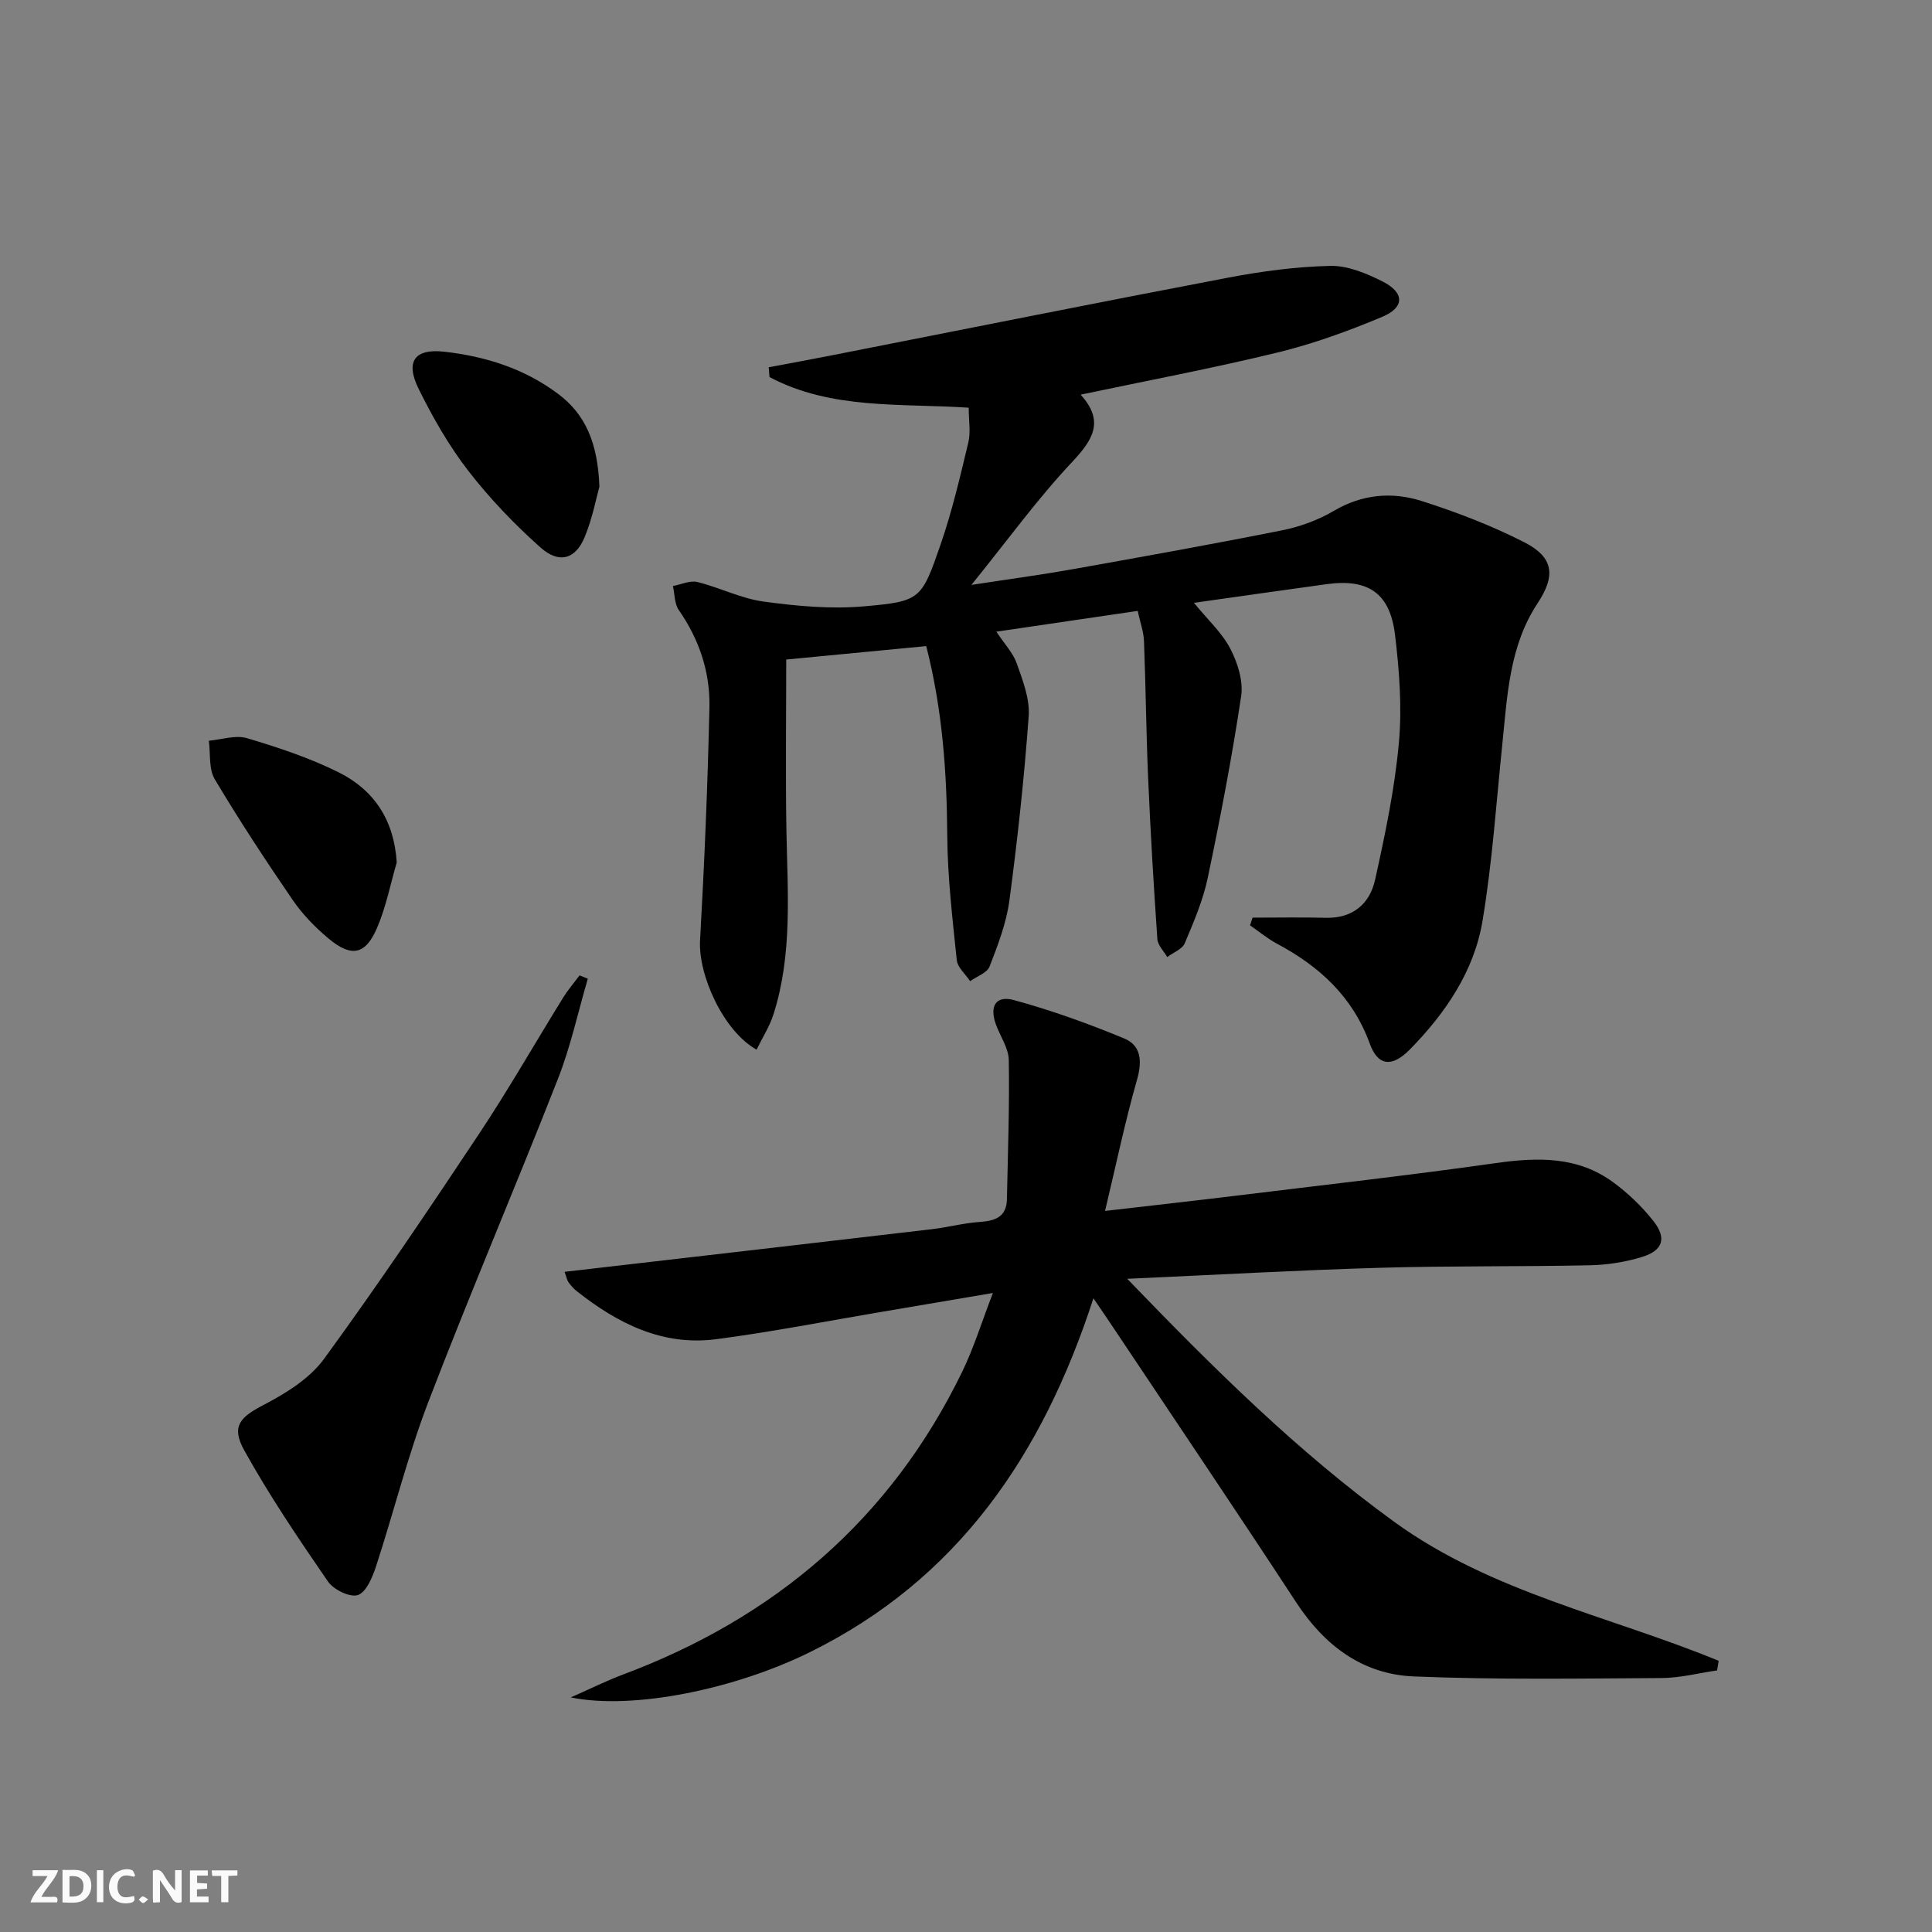 <svg enable-background="new 0 0 400 400" viewBox="0 0 400 400" xmlns="http://www.w3.org/2000/svg"><rect x="0" y="0" width="400" height="400" fill="#808080" stroke="none"/><g fill="#fbfafa"><path d="m37.59 393.81c-.92.31-1.52.05-2-.78-.7-1.2-1.52-2.34-2.47-3.78v4.59c-.55.03-.95.05-1.41.07-.03-.37-.06-.64-.06-.91 0-1.91 0-3.81 0-5.7 1.13-.41 1.77-.03 2.29.91.62 1.11 1.38 2.14 2.31 3.19v-4.2h1.35v6.61z"/><path d="m12.94 393.88v-6.75c1.9.19 3.93-.54 5.37 1.29.8 1.01.78 2.88.03 3.97-1.37 1.97-3.4 1.51-5.4 1.49m1.45-1.22c2.04.12 2.92-.58 2.89-2.21-.03-1.51-.98-2.19-2.89-2z"/><path d="m11.81 393.87h-5.49c.68-2.18 2.47-3.48 3.51-5.45h-3.08v-1.21h5.29c-.71 2.13-2.44 3.48-3.47 5.51.86 0 1.63.04 2.39-.01.79-.05 1.14.21.85 1.16"/><path d="m39.33 393.86v-6.61h3.7v1.07h-2.22v1.52c.68.04 1.34.09 2.07.13v1.07c-.72.05-1.38.09-2.1.14v1.48h2.4v1.19h-3.85z"/><path d="m27.71 388.56c-1.15-.3-2.46-.61-3.1.64-.37.73-.41 1.93-.06 2.67.63 1.35 1.99.93 3.17.68.35.94-.01 1.32-.93 1.46-1.62.25-3.05-.27-3.76-1.48-.73-1.25-.6-3.03.31-4.17.88-1.11 2.71-1.7 4-1.16.32.13.44.74.65 1.12-.1.08-.19.16-.28.24"/><path d="m49.15 387.24v1.07c-.59.02-1.17.05-1.87.08v5.44h-1.48v-5.44h-1.85c-.05-.4-.08-.73-.13-1.15z"/><path d="m20.06 387.21h1.33v6.62h-1.33z"/><path d="m30.68 393.25c-.49.38-.8.79-1.05.76-.32-.05-.6-.45-.9-.7.26-.24.51-.64.8-.67.29-.04.62.3 1.15.61"/></g><path d="m259.33 189.99c5.07 0 10.14-.1 15.2.03 5.58.13 9.06-2.92 10.16-7.84 2.08-9.36 4.06-18.82 4.93-28.35.68-7.38.09-14.98-.79-22.37-1.04-8.67-5.56-11.69-14.12-10.52-9.02 1.23-18.03 2.53-27.52 3.87 2.89 3.53 5.81 6.19 7.52 9.47 1.52 2.92 2.73 6.71 2.26 9.84-1.89 12.61-4.3 25.15-6.92 37.64-.98 4.65-2.9 9.13-4.76 13.53-.53 1.24-2.38 1.92-3.63 2.86-.71-1.24-1.95-2.44-2.04-3.72-.77-11.1-1.43-22.21-1.91-33.33-.41-9.46-.49-18.93-.86-28.4-.08-1.93-.79-3.84-1.3-6.22-9.73 1.43-19.17 2.81-29.27 4.3 1.69 2.55 3.47 4.4 4.24 6.6 1.23 3.5 2.71 7.3 2.46 10.86-.92 12.75-2.3 25.49-3.99 38.16-.62 4.67-2.38 9.25-4.1 13.69-.52 1.34-2.64 2.05-4.03 3.05-.96-1.45-2.61-2.83-2.77-4.36-.89-8.58-1.91-17.2-1.97-25.81-.1-13.03-.96-25.89-4.35-39.2-9.77.94-19.45 1.86-28.99 2.78 0 12.15-.16 23.76.04 35.36.23 12.8 1.29 25.64-2.68 38.1-.81 2.54-2.31 4.85-3.5 7.31-6.87-3.83-12.11-15.45-11.7-22.66.91-16.06 1.58-32.13 1.94-48.21.16-7.27-2.1-14.05-6.34-20.14-.91-1.31-.84-3.31-1.22-4.98 1.7-.31 3.54-1.21 5.07-.83 4.63 1.14 9.05 3.42 13.71 4.05 6.84.93 13.89 1.59 20.73.99 11.77-1.03 11.96-1.4 15.91-12.81 2.38-6.88 4.04-14.02 5.74-21.11.52-2.16.08-4.55.08-7.21-14.09-.94-28.41.46-41.24-6.34-.06-.68-.11-1.35-.17-2.03 4.37-.82 8.74-1.62 13.1-2.48 27.33-5.37 54.64-10.86 82-16.07 6.98-1.33 14.11-2.28 21.19-2.44 3.58-.08 7.45 1.54 10.77 3.21 4.61 2.32 4.65 5.38-.04 7.34-7.01 2.94-14.24 5.57-21.62 7.37-13.33 3.25-26.83 5.79-40.82 8.74 5.01 5.5 2.56 9.35-1.81 14-7.13 7.58-13.28 16.09-20.8 25.39 7.93-1.22 14.39-2.08 20.79-3.22 14.54-2.59 29.08-5.2 43.56-8.09 3.7-.74 7.45-2.12 10.68-4.02 5.91-3.48 12.11-3.99 18.26-2.02 7.24 2.32 14.43 5.07 21.18 8.52 6.1 3.12 6.53 6.91 2.75 12.63-5.86 8.87-6.26 19.08-7.3 29.16-1.26 12.21-2.08 24.51-4.1 36.6-1.74 10.42-7.66 19.08-14.99 26.57-3.76 3.84-6.67 3.48-8.35-1.15-3.53-9.7-10.41-16.01-19.22-20.7-1.97-1.05-3.72-2.52-5.57-3.8.19-.53.36-1.06.52-1.59z" fill="#000001"/><path d="m226.38 268.8c-10.6 32.63-28.17 58.17-58.65 73.24-15.5 7.67-36.65 12.04-49.56 9.39 4.3-1.89 7.41-3.46 10.65-4.67 31.62-11.81 55.57-32.23 70.41-62.79 2.37-4.88 3.98-10.14 6.34-16.27-8.35 1.41-15.65 2.66-22.95 3.89-11.45 1.93-22.86 4.18-34.37 5.68-11.1 1.45-20.43-3.29-28.89-9.99-.64-.51-1.19-1.17-1.68-1.83-.27-.36-.34-.88-.79-2.13 3.95-.46 7.64-.88 11.33-1.31 21.6-2.5 43.21-4.99 64.8-7.53 3.29-.39 6.54-1.27 9.84-1.49 3.21-.22 5.54-1.05 5.61-4.71.2-9.6.55-19.2.39-28.79-.04-2.49-1.78-4.93-2.68-7.42-1.35-3.74-.02-6.04 3.75-5.01 7.76 2.11 15.38 4.87 22.82 7.94 3.5 1.45 3.76 4.67 2.67 8.5-2.49 8.71-4.34 17.61-6.63 27.21 9.74-1.13 18.41-2.09 27.07-3.15 17.96-2.2 35.95-4.22 53.87-6.76 8.68-1.23 16.97-1.41 24.31 4.01 3.04 2.24 5.87 4.95 8.22 7.91 2.87 3.61 2.08 6.17-2.3 7.52-3.44 1.06-7.15 1.64-10.75 1.72-14.49.31-28.99.1-43.48.52-16.94.5-33.86 1.45-52.35 2.28 18.01 18.69 35.35 35.86 55.31 50.34 20.19 14.65 44.62 19.48 67.14 28.75-.11.66-.21 1.33-.32 1.99-3.82.55-7.65 1.56-11.47 1.58-17.1.1-34.22.37-51.3-.33-10.6-.43-18.5-6.36-24.36-15.31-12.48-19.07-25.24-37.95-37.88-56.91-1.08-1.64-2.2-3.25-4.12-6.07z" fill="#000001"/><path d="m121.7 202.63c-2.03 6.93-3.56 14.06-6.19 20.75-8.78 22.39-18.25 44.51-26.86 66.96-4.25 11.09-7.12 22.72-10.82 34.03-.73 2.23-2.03 5.3-3.75 5.87-1.64.54-5.03-1.13-6.19-2.82-6.09-8.85-12.13-17.78-17.33-27.16-2.79-5.04-.78-6.89 4.1-9.43 4.59-2.39 9.46-5.43 12.43-9.49 11.15-15.28 21.73-30.99 32.2-46.75 6.06-9.13 11.5-18.67 17.27-27.99 1.01-1.64 2.28-3.11 3.43-4.66.57.23 1.14.46 1.71.69z" fill="#000001"/><path d="m82.14 178.56c-1.33 4.56-2.23 9.31-4.11 13.63-2.4 5.52-5.3 6.05-10 2.13-2.77-2.31-5.39-5.01-7.42-7.97-5.61-8.19-11.07-16.5-16.15-25.02-1.27-2.14-.86-5.28-1.22-7.97 2.65-.23 5.53-1.24 7.91-.53 6.46 1.93 12.96 4.08 18.98 7.08 7.32 3.65 11.46 9.88 12.01 18.65z" fill="#000001"/><path d="m124.1 100.76c-.64 2.27-1.43 6.53-3.06 10.46-1.89 4.57-5.29 5.56-9.14 2.13-5.41-4.83-10.52-10.14-14.95-15.88-4.03-5.21-7.37-11.07-10.29-16.99-2.8-5.68-.78-8.36 5.35-7.66 8.5.96 16.54 3.49 23.5 8.7 5.73 4.27 8.25 10.2 8.59 19.24z" fill="#000001"/></svg>